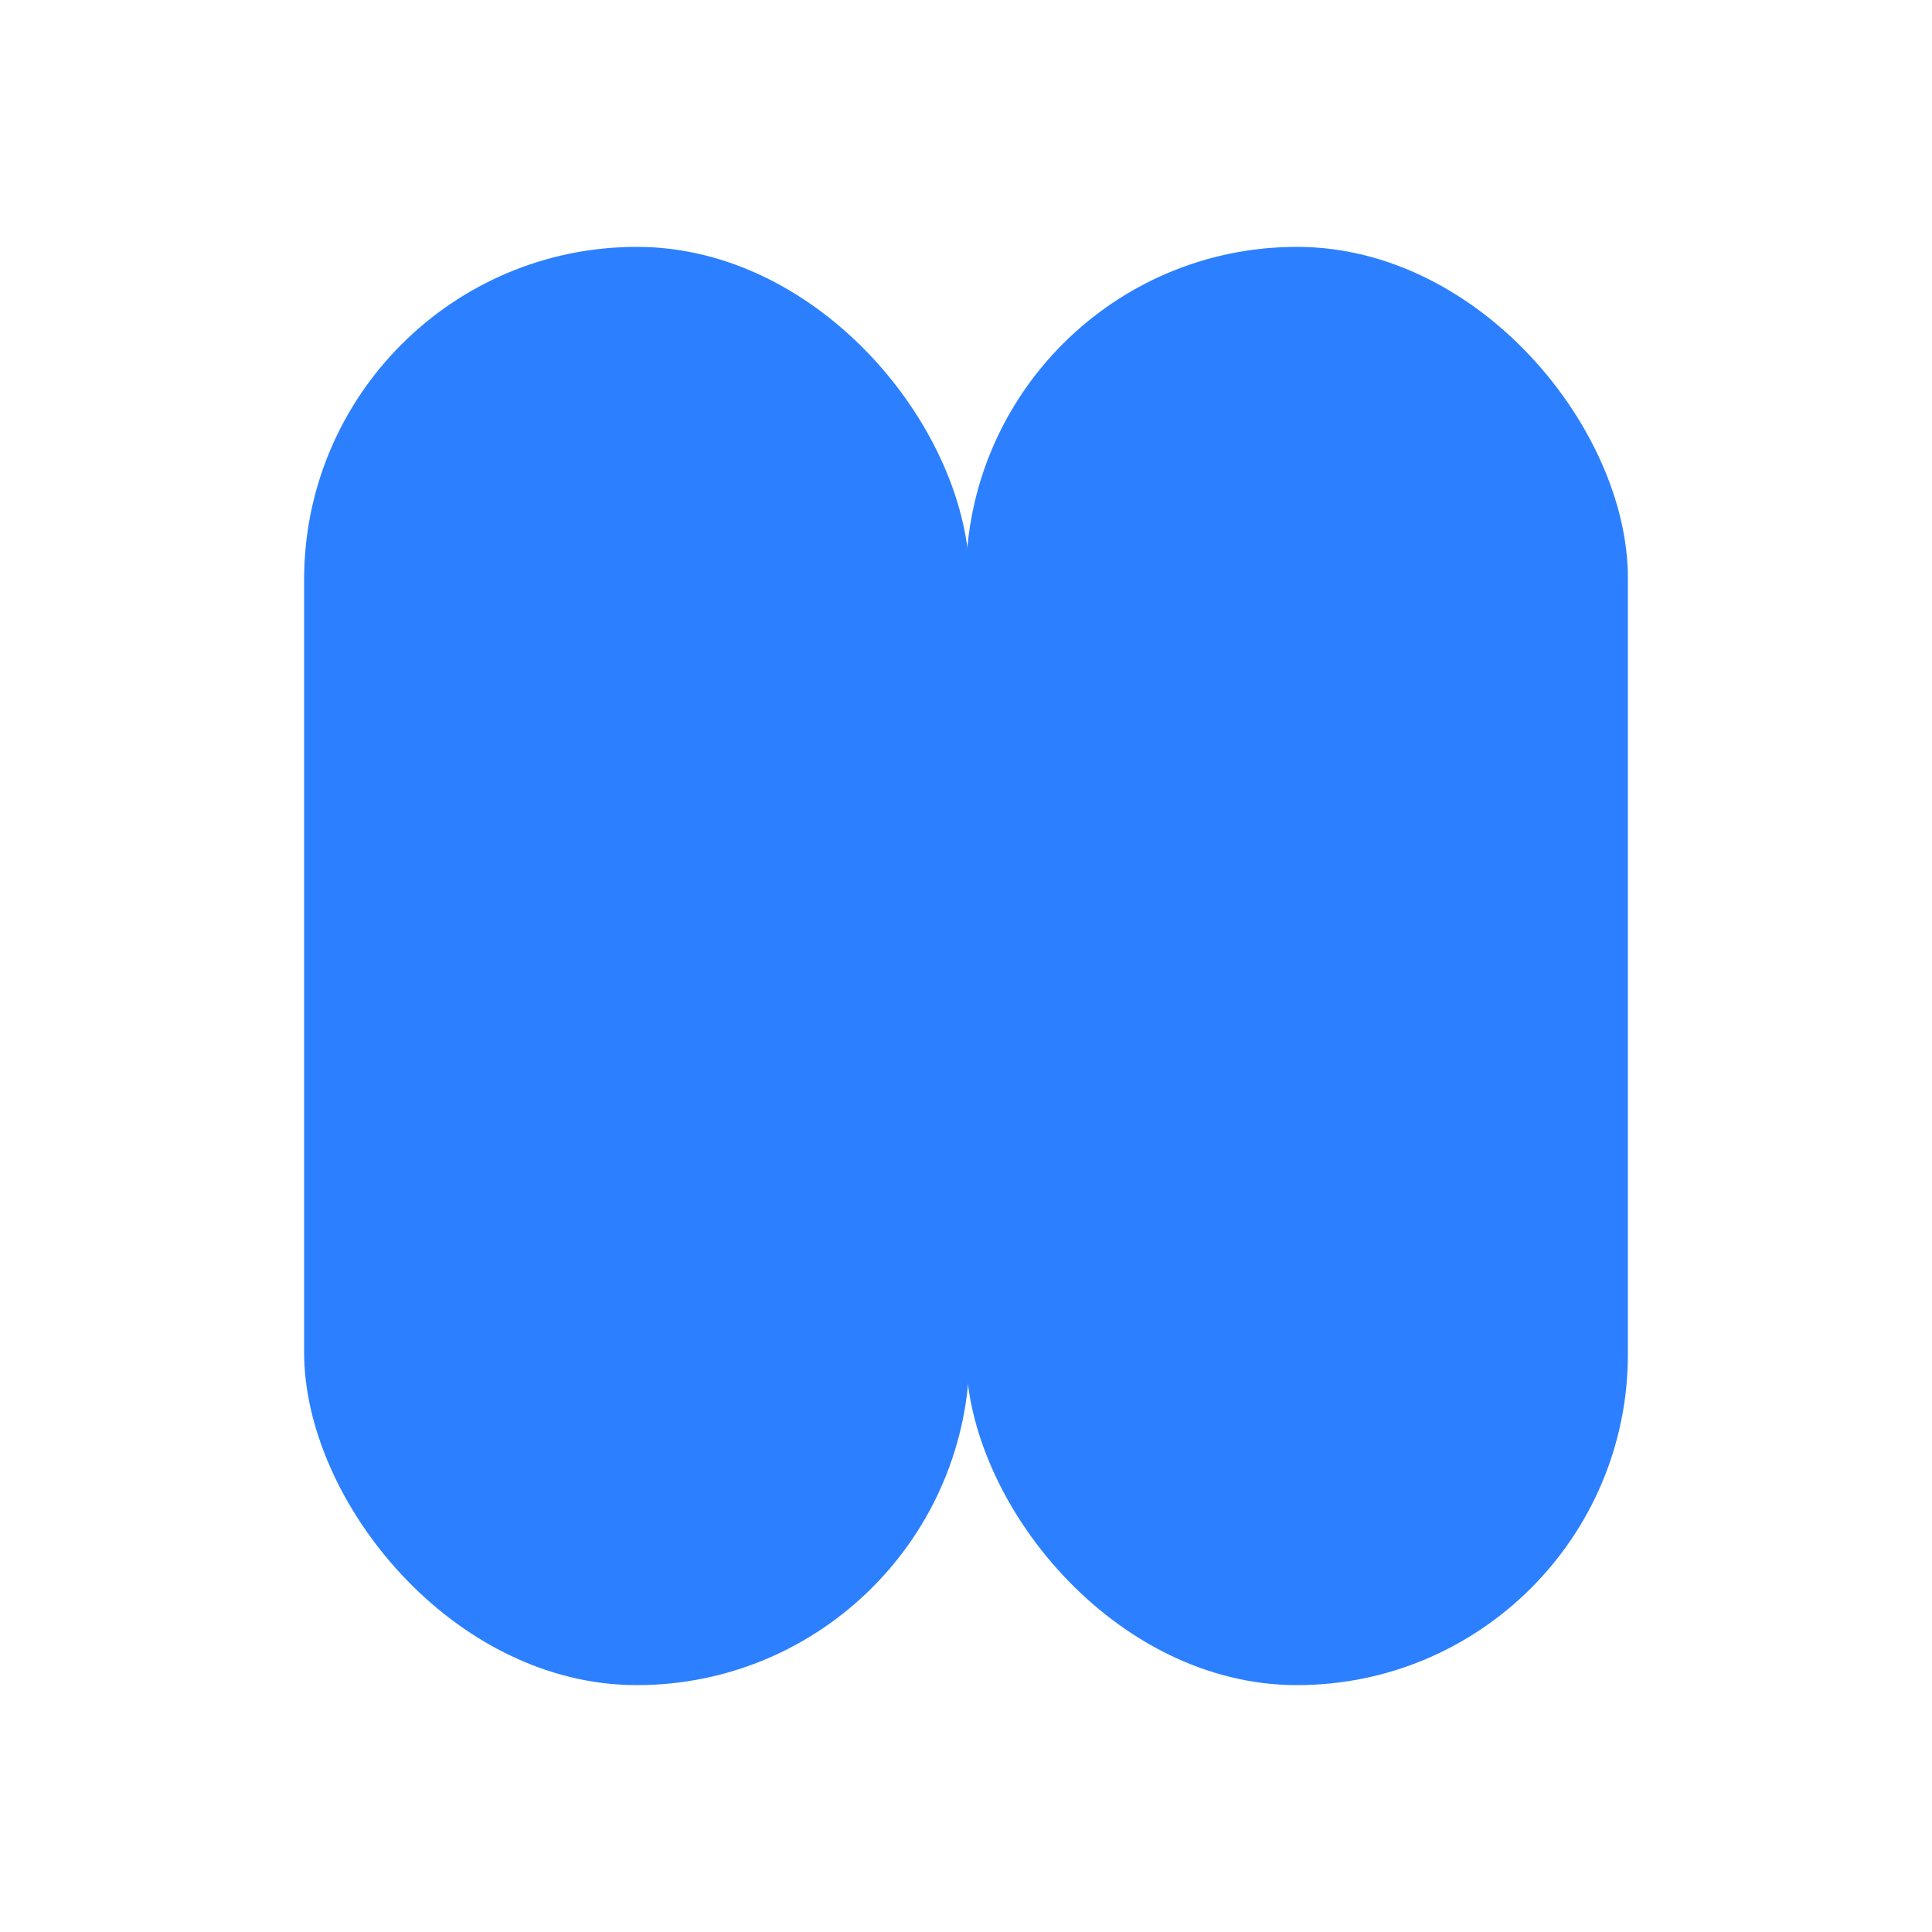 <svg xmlns="http://www.w3.org/2000/svg" xmlns:xlink="http://www.w3.org/1999/xlink" width="1080" height="1080" viewBox="0 0 1080 1080">
  <defs>
    <clipPath id="clip-Instagram_Post_7">
      <rect width="1080" height="1080"/>
    </clipPath>
  </defs>
  <g id="Instagram_Post_7" data-name="Instagram Post – 7" clip-path="url(#clip-Instagram_Post_7)">
    <rect id="Rectangle_3" data-name="Rectangle 3" width="372" height="804" rx="186" transform="translate(170 138)" fill="#2c80ff"/>
    <rect id="Rectangle_4" data-name="Rectangle 4" width="370" height="804" rx="185" transform="translate(540 138)" fill="#2c80ff"/>
  </g>
</svg>
